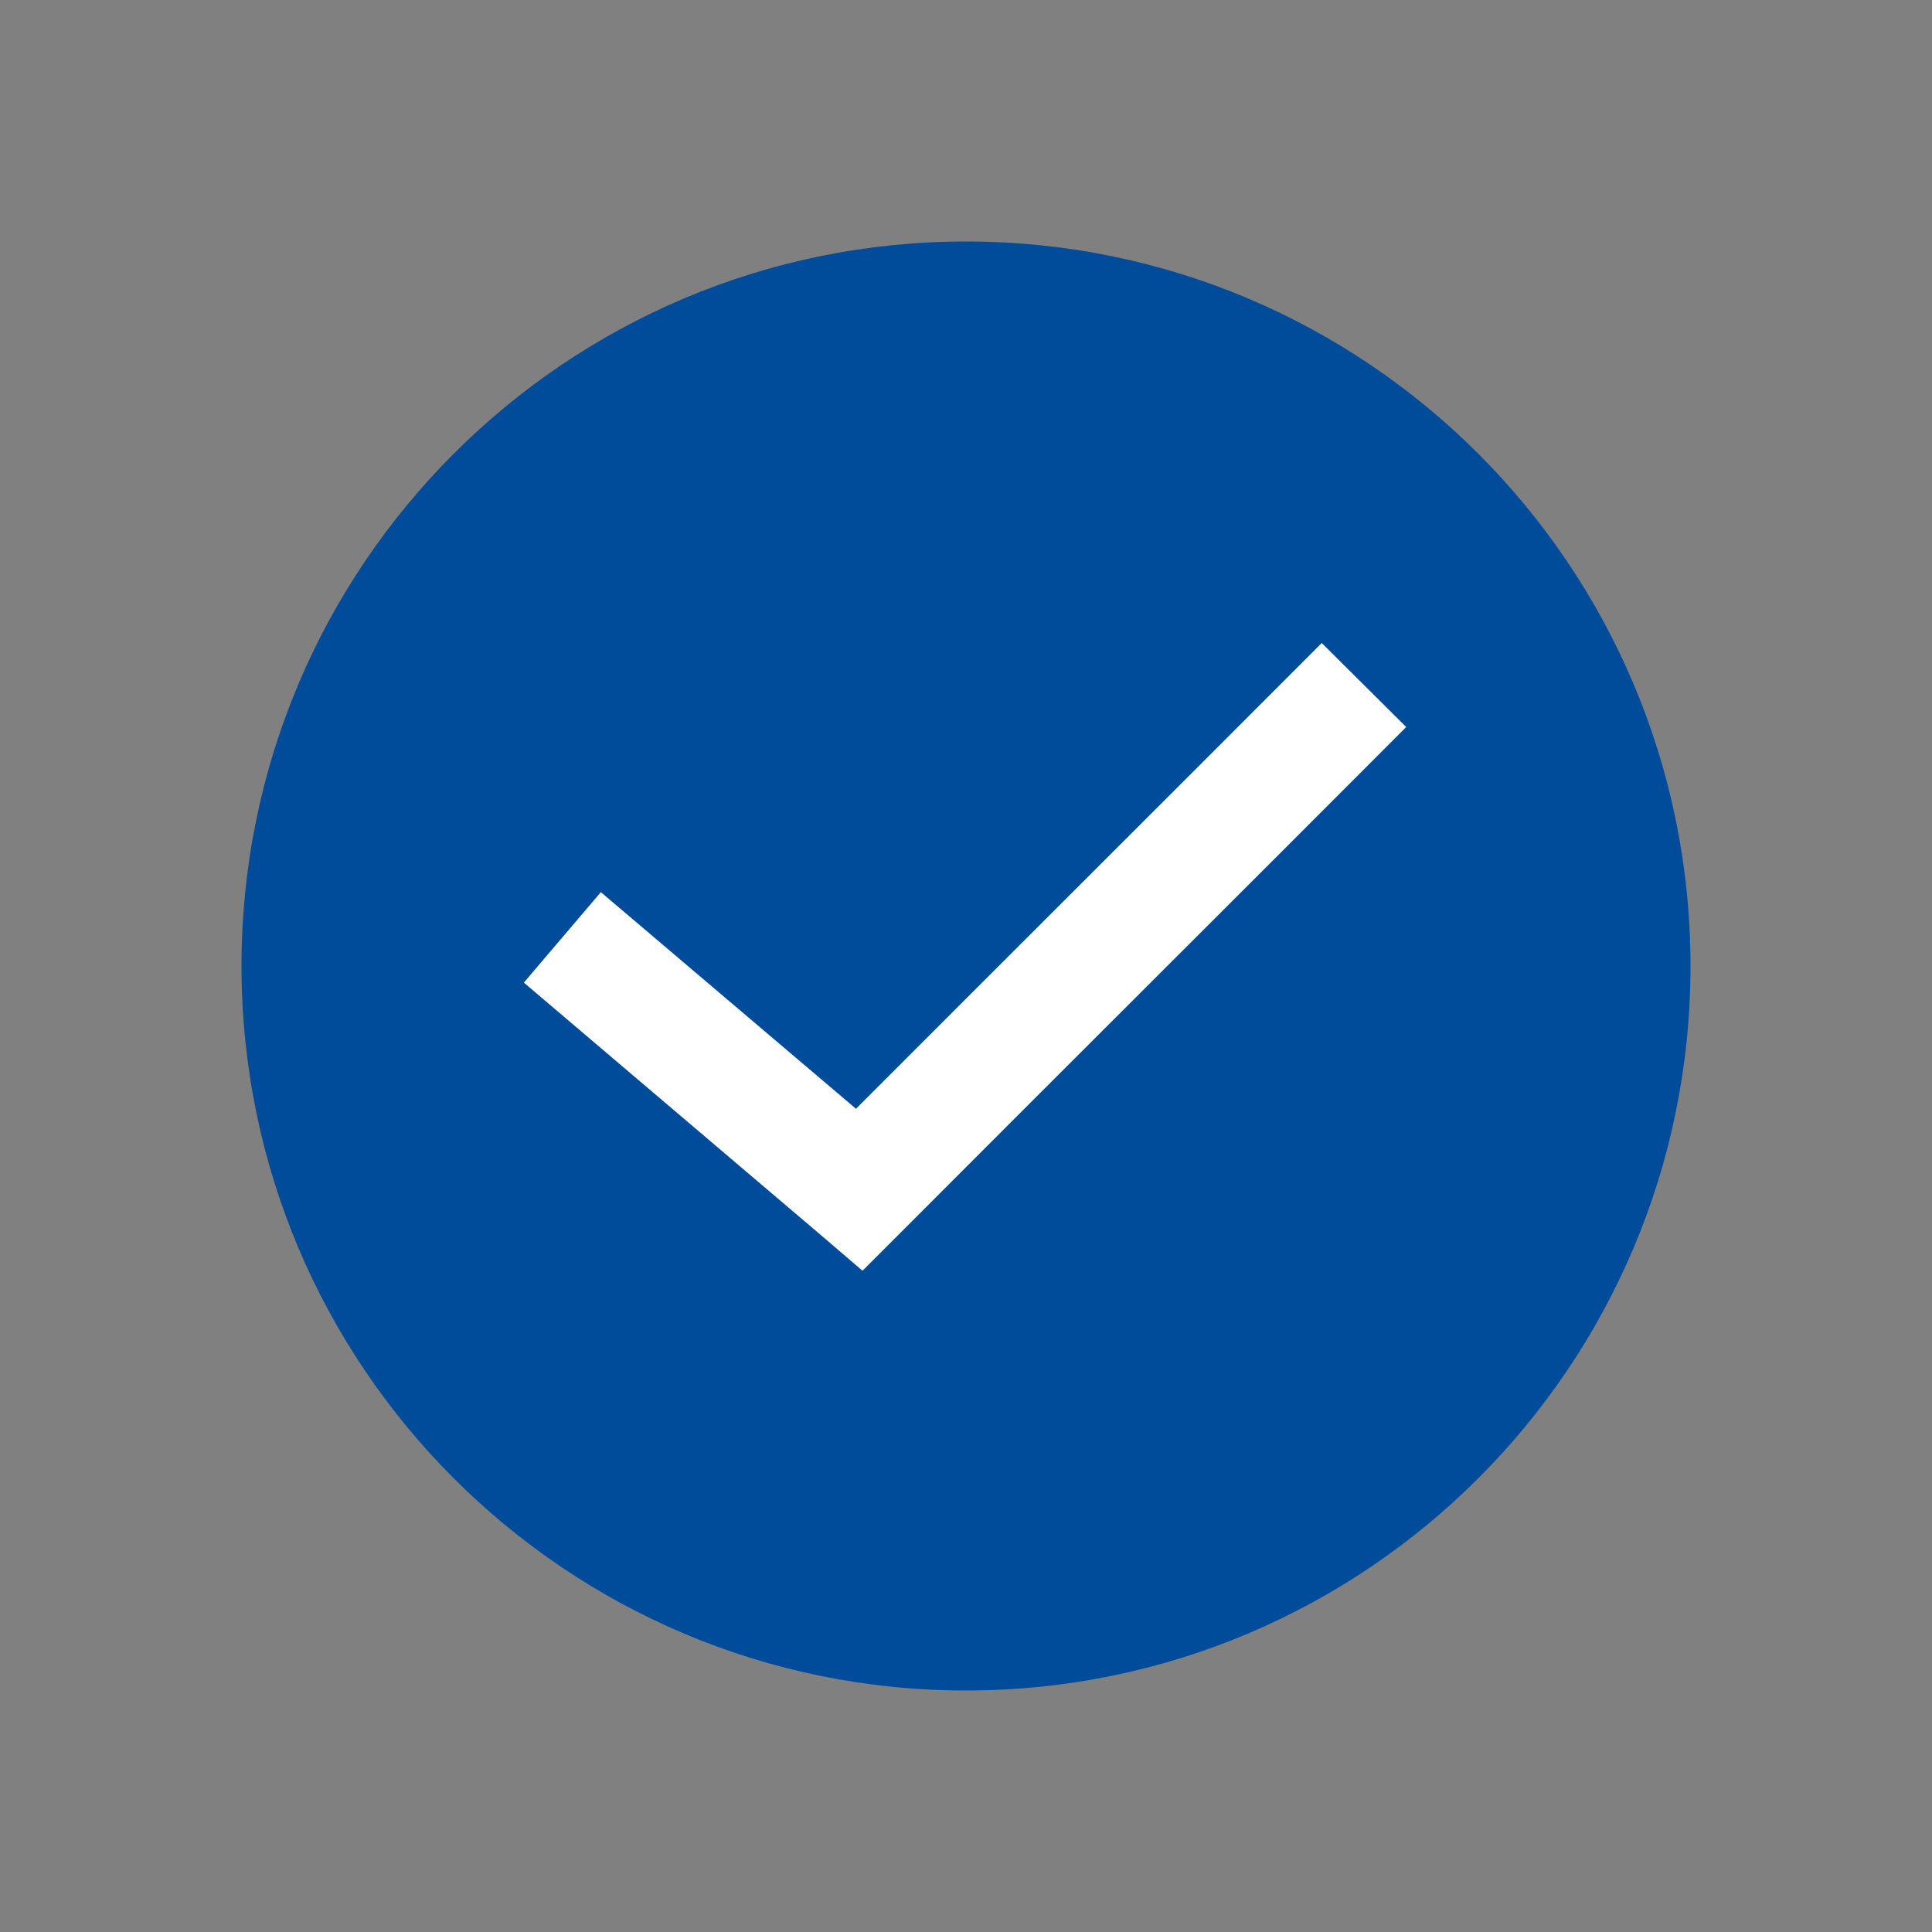 <svg width="40" height="40" viewBox="0 0 40 40" version="1.1" xmlns="http://www.w3.org/2000/svg" xmlns:xlink="http://www.w3.org/1999/xlink" xml:space="preserve" xmlns:serif="http://www.serif.com/" style="fill-rule:evenodd;clip-rule:evenodd;stroke-linejoin:round;stroke-miterlimit:2;">
    <rect x="0" y="0" width="40" height="40" fill="#808080" stroke="none"/>
    <g>
        <g transform="matrix(1,0,0,1,5,5)">
            <path d="M15,0C23.284,0 30,6.716 30,15C30,23.284 23.284,30 15,30C6.716,30 0,23.284 0,15C0,6.716 6.716,0 15,0Z" style="fill:rgb(0,76,155);fill-rule:nonzero;"/>
        </g>
        <g id="Pfad_338" transform="matrix(1,0,0,1,-9.435,-967.909)">
            <path d="M36.8,981.222C33.777,984.252 30.265,987.753 27.157,990.865L21.875,986.38L20.281,988.253L26.428,993.478L27.292,994.218L28.099,993.411C31.375,990.128 35.268,986.249 38.549,982.961L36.8,981.222Z" style="fill:white;fill-rule:nonzero;"/>
        </g>
    </g>
</svg>
